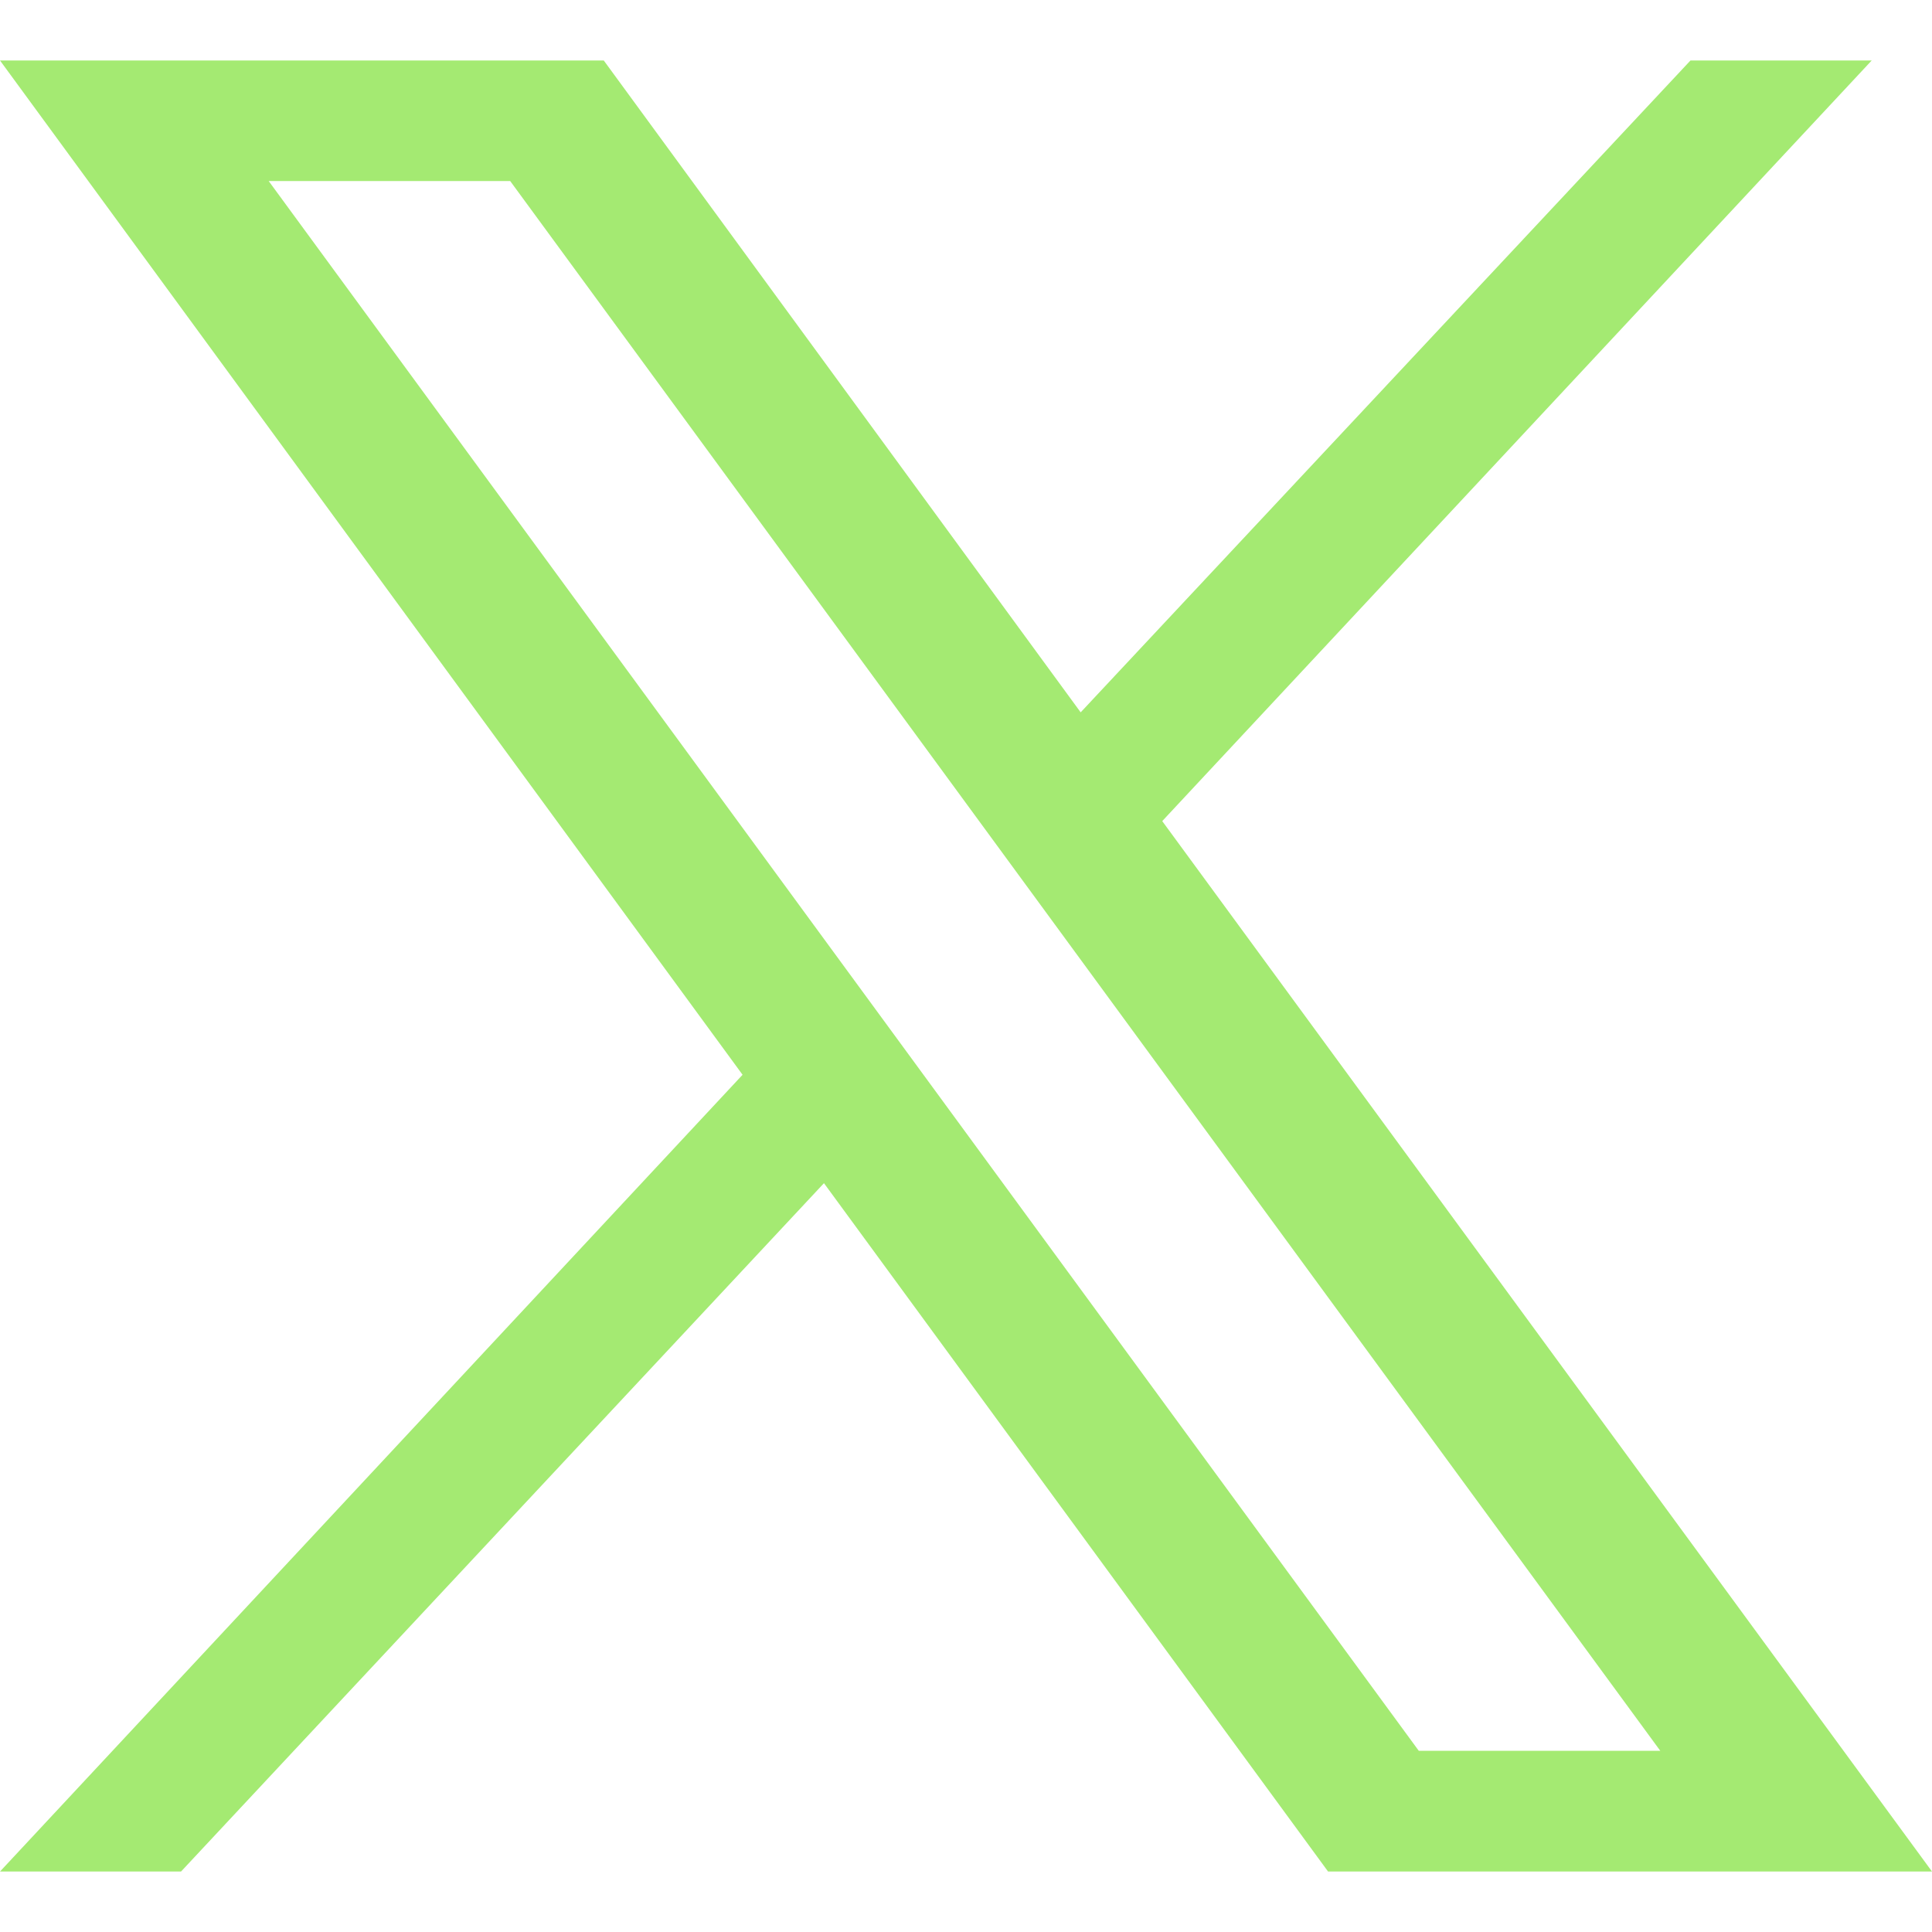 <?xml version="1.0" encoding="UTF-8"?>
<svg id="Layer_1" xmlns="http://www.w3.org/2000/svg" version="1.1" viewBox="0 0 1080 1080">
  <!-- Generator: Adobe Illustrator 29.0.0, SVG Export Plug-In . SVG Version: 2.1.0 Build 186)  -->
  <defs>
    <style>
      .st0 {
        fill: #a4ea72;
      }
    </style>
  </defs>
  <path class="st0" d="M649.7,459L1046.3,33.8h-101.3l-340.9,364.4L337.5,33.8H0l415.1,567L0,1046.2h101.2l359.4-384.8,281.8,384.8h337.6l-430.3-587.2ZM150.2,101.2h135l642.9,877.5h-135L150.2,101.2Z"/>
</svg>